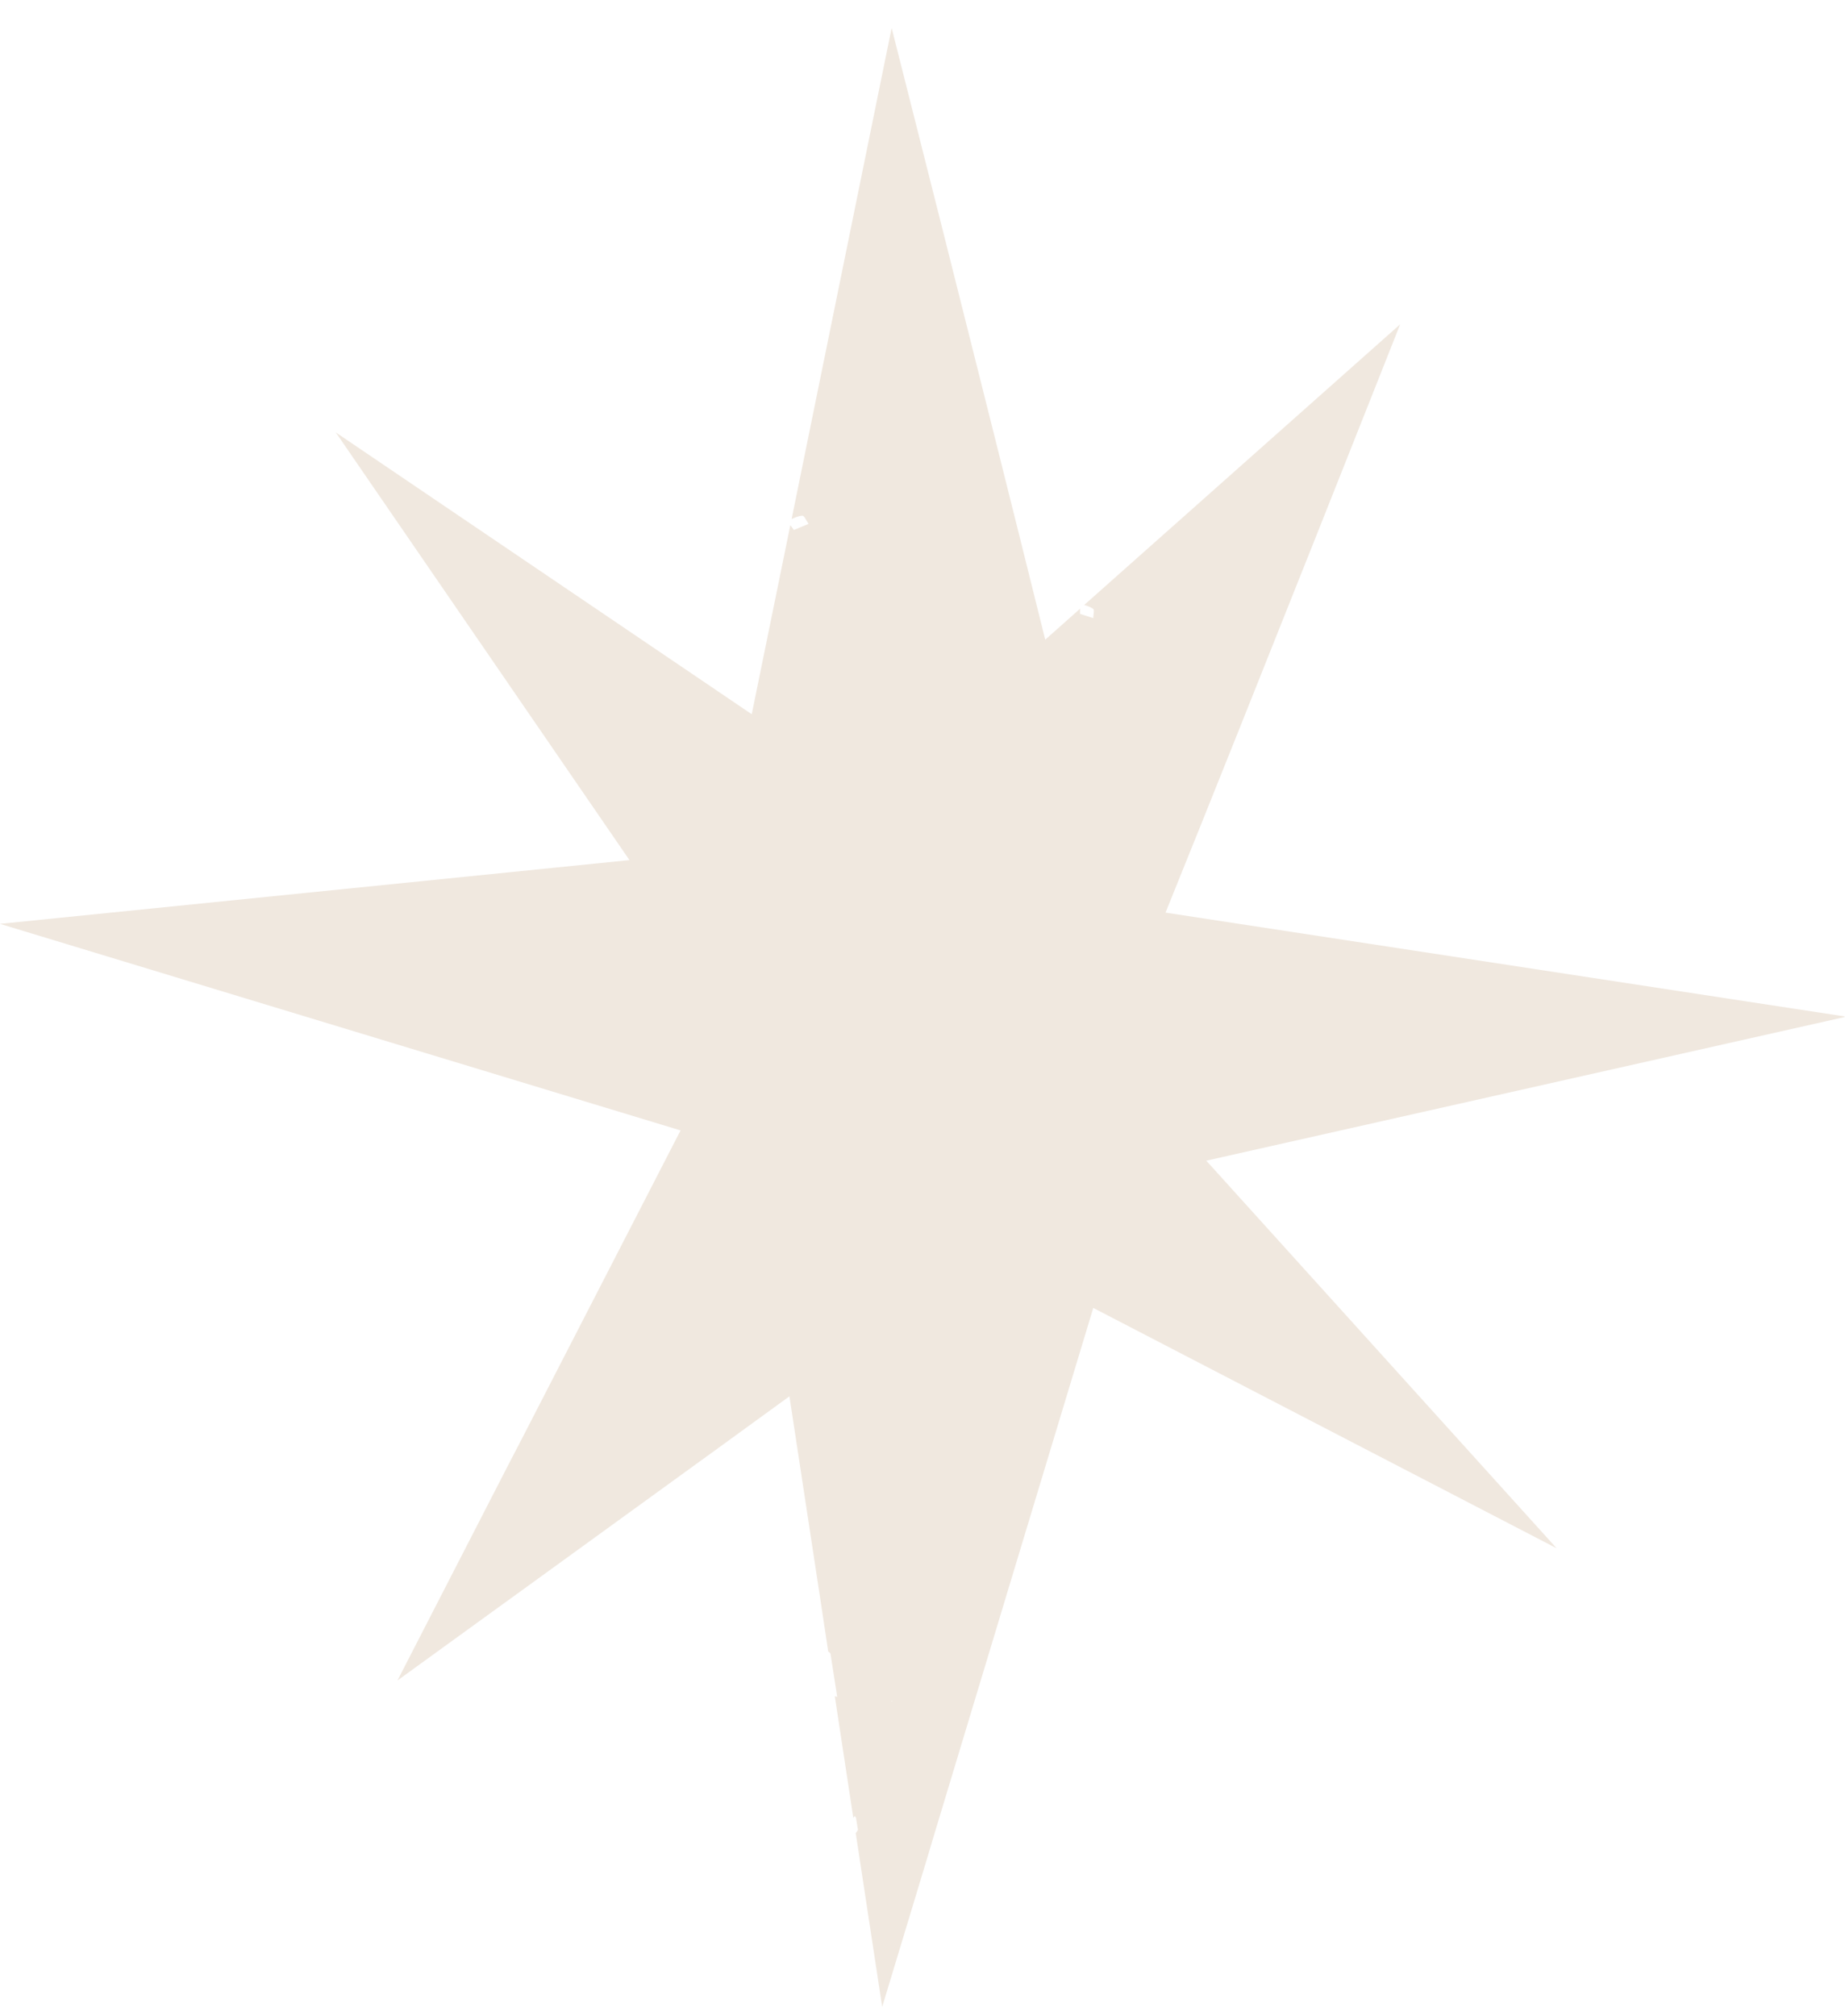 <svg xmlns="http://www.w3.org/2000/svg" width="54" height="59" viewBox="0 0 54 59" fill="none">
  <path d="M54 29.743L34.113 26.704C36.608 20.543 40.98 9.49 40.98 9.49L31.733 17.702C31.83 17.73 31.92 17.764 31.998 17.819C32.036 17.846 31.998 17.991 31.998 18.087C31.869 18.046 31.733 18.004 31.611 17.963C31.611 17.908 31.611 17.86 31.611 17.812L30.592 18.718C28.722 11.171 26.097 0.818 26.097 0.818L23.17 15.185C23.273 15.143 23.376 15.095 23.486 15.088C23.537 15.088 23.602 15.239 23.666 15.329C23.518 15.39 23.376 15.452 23.234 15.507C23.195 15.452 23.17 15.411 23.131 15.37L22.002 20.899L9.828 12.653L18.423 25.167L0 27.033L19.919 33.077L15.257 42.133L14.928 42.765L11.633 49.172L14.767 46.902L15.109 46.655L21.216 42.23L23.105 40.857L24.002 46.744L24.24 48.322C24.24 48.322 24.285 48.356 24.305 48.377C24.369 48.802 24.44 49.227 24.504 49.653C24.479 49.646 24.459 49.639 24.433 49.632L24.975 53.193C24.975 53.193 25.001 53.159 25.014 53.138C25.027 53.152 25.04 53.166 25.052 53.186C25.072 53.309 25.091 53.426 25.111 53.543C25.091 53.577 25.072 53.611 25.046 53.639L25.82 58.723L27.155 54.311L27.297 53.831L29.889 45.248L31.998 38.271L45.559 45.303L35.306 33.962L53.968 29.764L54 29.743ZM26.123 49.783C26.123 49.783 26.104 49.783 26.091 49.783V49.763C26.091 49.763 26.11 49.776 26.123 49.79V49.783Z" fill="#F0E8DF"/>
</svg>